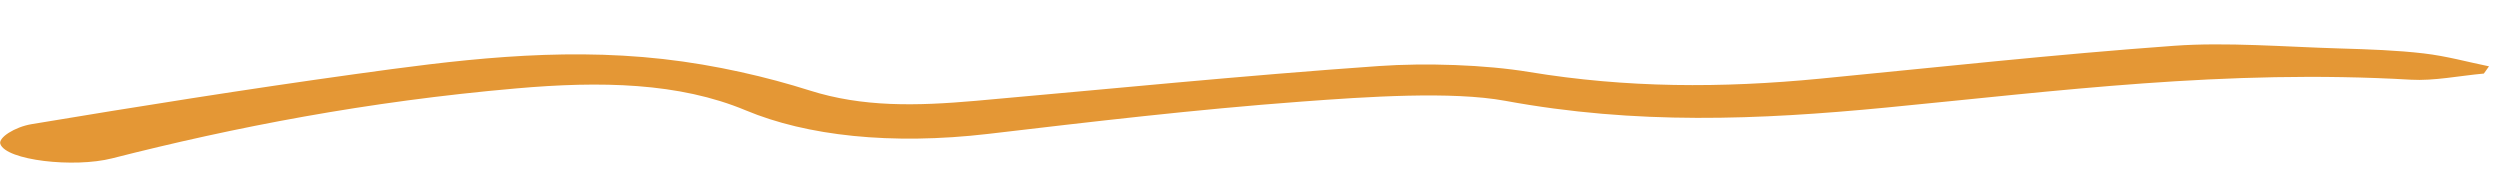 <?xml version="1.0" encoding="UTF-8"?> <svg xmlns="http://www.w3.org/2000/svg" width="77" height="6" viewBox="0 0 77 6" fill="none"><path d="M76.5 2.266C75.75 2.334 74.962 2.496 74.259 2.455C68.55 2.124 63.371 2.803 58.105 3.312C54.15 3.694 50.393 3.847 46.366 3.106C44.719 2.803 42.109 2.978 40.074 3.13C36.802 3.373 33.609 3.751 30.437 4.124C27.441 4.474 24.843 4.182 22.969 3.399C20.911 2.54 18.5 2.494 15.902 2.723C11.307 3.124 7.236 3.914 3.453 4.877C2.274 5.177 0.182 4.938 0.01 4.433C-0.056 4.238 0.458 3.91 0.973 3.824C4.247 3.279 7.558 2.752 10.936 2.283C13.953 1.865 17.105 1.446 20.422 1.818C22.058 2.002 23.646 2.377 24.933 2.785C26.566 3.304 28.22 3.266 30.047 3.106C34.177 2.741 38.275 2.328 42.455 2.035C43.917 1.932 45.751 1.994 47.097 2.217C50.108 2.713 53.018 2.717 56.059 2.423C59.683 2.071 63.283 1.676 66.965 1.41C68.573 1.294 70.368 1.443 72.076 1.493C72.942 1.518 73.834 1.549 74.65 1.645C75.365 1.729 75.992 1.907 76.661 2.043C76.61 2.116 76.559 2.191 76.504 2.264L76.5 2.266Z" fill="#E49735"></path></svg> 